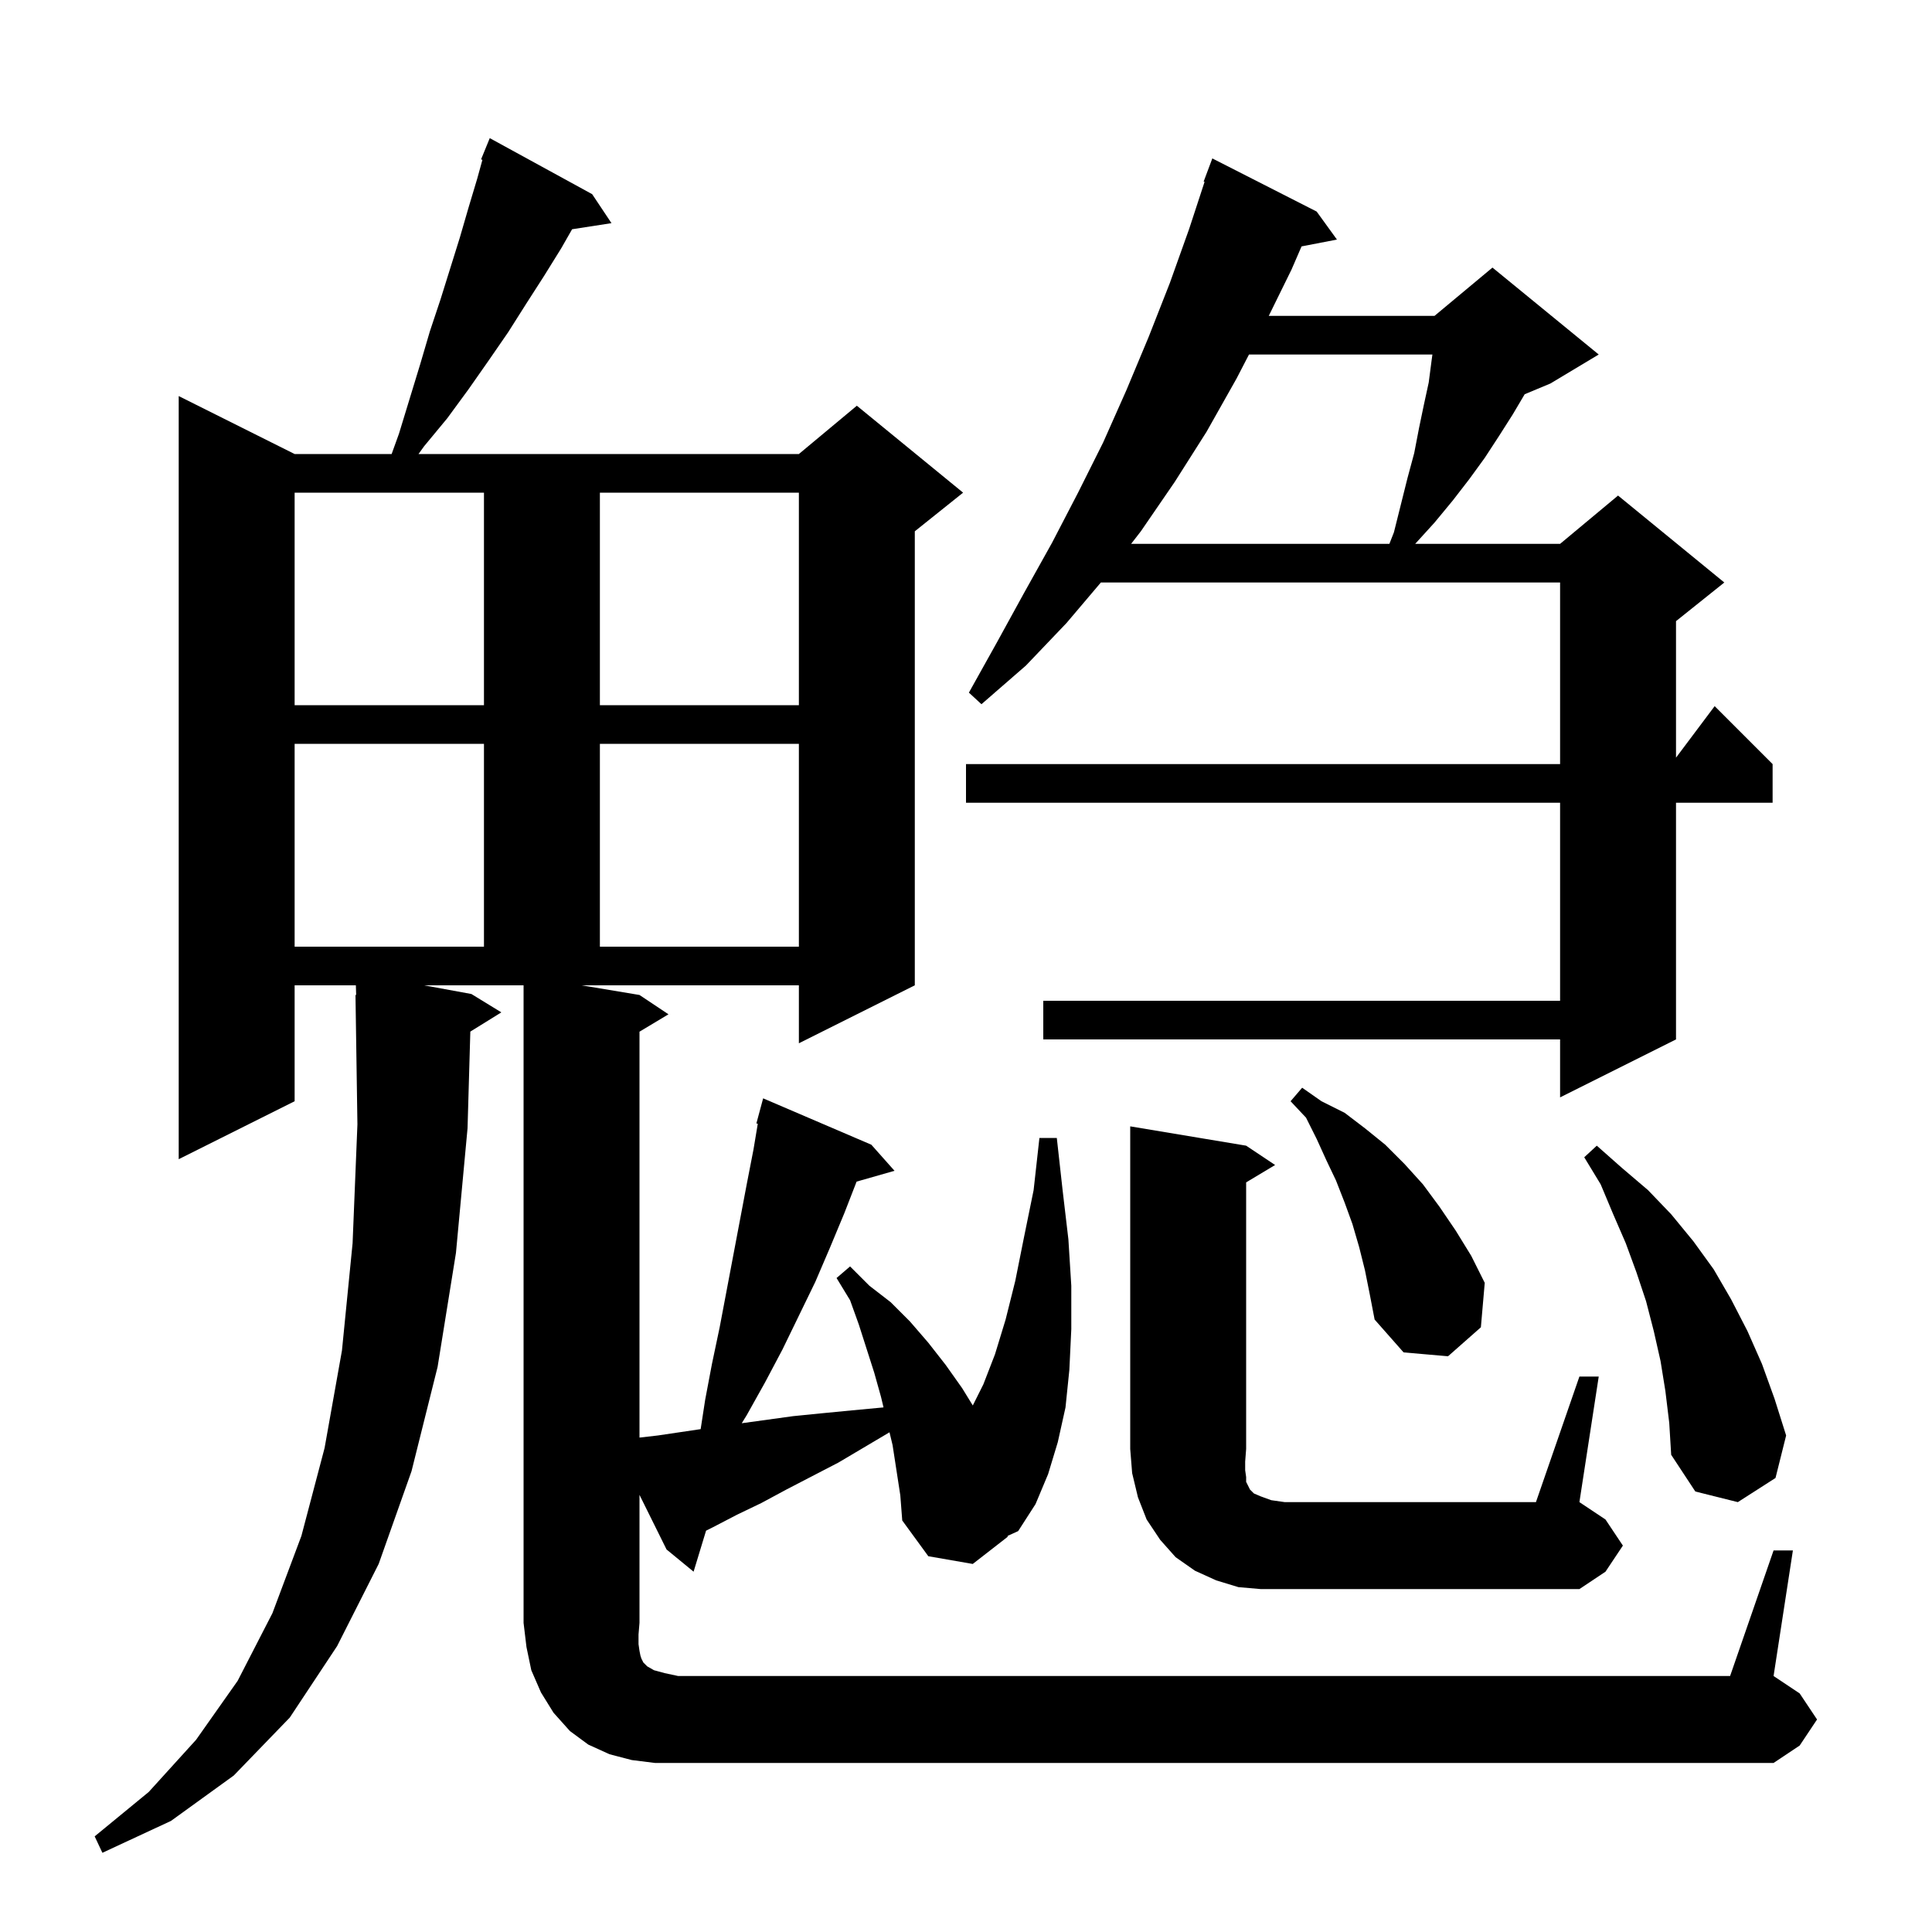 <svg xmlns="http://www.w3.org/2000/svg" xmlns:xlink="http://www.w3.org/1999/xlink" version="1.1" baseProfile="full" viewBox="0 0 200 200" width="200" height="200"><g fill="currentColor"><path d="M 183.6 160.5 L 185.6 160.5 L 183.6 173.5 L 186.3 175.3 L 188.1 178.0 L 186.3 180.7 L 183.6 182.5 L 67.8 182.5 L 65.4 182.2 L 63.1 181.6 L 60.9 180.6 L 59.0 179.2 L 57.3 177.3 L 56.0 175.2 L 55.0 172.9 L 54.5 170.5 L 54.2 168.0 L 54.2 102.0 L 43.891 102.0 L 48.8 102.9 L 51.9 104.8 L 48.688 106.791 L 48.4 116.8 L 47.2 129.7 L 45.3 141.5 L 42.6 152.3 L 39.2 161.9 L 34.9 170.4 L 30.0 177.8 L 24.2 183.8 L 17.7 188.5 L 10.6 191.8 L 9.8 190.1 L 15.4 185.5 L 20.3 180.1 L 24.6 174.0 L 28.2 167.0 L 31.2 159.0 L 33.6 149.9 L 35.4 139.8 L 36.5 128.7 L 37.0 116.4 L 36.8 103.0 L 36.87 102.999 L 36.839 102.0 L 30.5 102.0 L 30.5 114.0 L 18.5 120.0 L 18.5 41.0 L 30.5 47.0 L 40.542 47.0 L 41.3 44.9 L 43.5 37.7 L 44.5 34.3 L 45.6 31.0 L 47.6 24.6 L 48.5 21.5 L 49.4 18.5 L 49.94 16.544 L 49.8 16.5 L 50.7 14.3 L 61.3 20.1 L 63.3 23.1 L 59.224 23.732 L 58.1 25.7 L 56.3 28.6 L 54.5 31.4 L 52.6 34.4 L 50.6 37.3 L 48.5 40.3 L 46.3 43.3 L 43.9 46.2 L 43.325 47.0 L 82.7 47.0 L 88.7 42.0 L 99.7 51.0 L 94.7 55.0 L 94.7 102.0 L 82.7 108.0 L 82.7 102.0 L 60.2 102.0 L 66.2 103.0 L 69.2 105.0 L 66.2 106.8 L 66.2 148.819 L 68.1 148.6 L 72.532 147.943 L 73.0 144.9 L 73.7 141.2 L 74.5 137.4 L 77.3 122.6 L 78.0 119.0 L 78.446 116.327 L 78.3 116.3 L 79.0 113.7 L 90.2 118.5 L 92.6 121.2 L 88.675 122.321 L 87.4 125.6 L 85.9 129.2 L 84.4 132.7 L 81.0 139.7 L 79.2 143.1 L 77.3 146.5 L 76.785 147.333 L 82.1 146.6 L 85.1 146.3 L 88.2 146.0 L 91.4 145.7 L 91.461 145.689 L 91.2 144.6 L 90.5 142.1 L 88.9 137.1 L 88.0 134.6 L 86.6 132.3 L 88.0 131.1 L 90.0 133.1 L 92.2 134.8 L 94.2 136.8 L 96.1 139.0 L 97.9 141.3 L 99.6 143.7 L 100.703 145.493 L 101.8 143.3 L 103.0 140.2 L 104.1 136.6 L 105.1 132.6 L 106.0 128.1 L 107.0 123.2 L 107.6 117.8 L 109.4 117.8 L 110.0 123.2 L 110.6 128.3 L 110.9 133.1 L 110.9 137.6 L 110.7 141.8 L 110.3 145.7 L 109.5 149.3 L 108.5 152.6 L 107.2 155.7 L 105.4 158.5 L 104.32 158.989 L 104.3 159.1 L 100.7 161.9 L 96.1 161.1 L 93.4 157.4 L 93.2 154.8 L 92.4 149.6 L 92.081 148.271 L 86.8 151.4 L 81.4 154.2 L 78.8 155.6 L 76.3 156.8 L 73.8 158.1 L 73.092 158.454 L 71.8 162.7 L 69.0 160.4 L 66.2 154.748 L 66.2 168.0 L 66.1 169.2 L 66.1 170.2 L 66.2 170.9 L 66.3 171.4 L 66.4 171.7 L 66.6 172.1 L 67.0 172.5 L 67.7 172.9 L 68.8 173.2 L 70.2 173.5 L 179.1 173.5 Z M 163.5 142.5 L 165.5 142.5 L 163.5 155.5 L 166.2 157.3 L 168.0 160.0 L 166.2 162.7 L 163.5 164.5 L 130.5 164.5 L 128.2 164.3 L 125.9 163.6 L 123.7 162.6 L 121.7 161.2 L 120.1 159.4 L 118.7 157.3 L 117.8 155.0 L 117.2 152.5 L 117.0 150.0 L 117.0 116.6 L 129.0 118.6 L 132.0 120.6 L 129.0 122.4 L 129.0 150.0 L 128.9 151.3 L 128.9 152.2 L 129.0 152.9 L 129.0 153.4 L 129.4 154.2 L 129.8 154.6 L 130.5 154.9 L 131.6 155.3 L 133.0 155.5 L 159.0 155.5 Z M 172.4 144.0 L 171.9 140.9 L 171.2 137.8 L 170.4 134.7 L 169.4 131.7 L 168.3 128.7 L 167.0 125.7 L 165.7 122.6 L 164.0 119.8 L 165.3 118.6 L 167.9 120.9 L 170.6 123.2 L 173.0 125.7 L 175.3 128.5 L 177.4 131.4 L 179.2 134.5 L 180.9 137.8 L 182.4 141.2 L 183.7 144.8 L 184.9 148.6 L 183.8 153.0 L 179.9 155.5 L 175.5 154.4 L 173.0 150.6 L 172.8 147.3 Z M 141.3 131.5 L 140.7 129.1 L 140.0 126.7 L 139.2 124.5 L 138.3 122.2 L 137.3 120.1 L 136.3 117.9 L 135.2 115.7 L 133.6 114.0 L 134.8 112.6 L 136.8 114.0 L 139.2 115.2 L 141.3 116.8 L 143.4 118.5 L 145.4 120.5 L 147.3 122.6 L 149.0 124.9 L 150.7 127.4 L 152.3 130.0 L 153.7 132.8 L 153.3 137.4 L 149.9 140.4 L 145.3 140.0 L 142.3 136.6 L 141.8 134.0 Z M 136.3 21.9 L 138.4 24.8 L 134.737 25.507 L 133.7 27.9 L 131.342 32.7 L 148.5 32.7 L 154.5 27.7 L 165.5 36.7 L 160.5 39.7 L 157.835 40.811 L 156.6 42.9 L 155.2 45.1 L 153.7 47.4 L 152.1 49.6 L 150.4 51.8 L 148.5 54.1 L 146.5 56.3 L 161.5 56.3 L 167.5 51.3 L 178.5 60.3 L 173.5 64.3 L 173.5 78.433 L 177.5 73.1 L 183.5 79.1 L 183.5 83.1 L 173.5 83.1 L 173.5 107.6 L 161.5 113.6 L 161.5 107.6 L 108.0 107.6 L 108.0 103.6 L 161.5 103.6 L 161.5 83.1 L 100.0 83.1 L 100.0 79.1 L 161.5 79.1 L 161.5 60.3 L 113.961 60.3 L 110.4 64.5 L 106.2 68.9 L 101.6 72.9 L 100.3 71.7 L 103.2 66.5 L 106.0 61.4 L 108.9 56.2 L 111.6 51.0 L 114.2 45.8 L 116.6 40.4 L 118.9 34.9 L 121.1 29.3 L 123.1 23.7 L 124.697 18.826 L 124.6 18.8 L 125.5 16.4 Z M 30.5 77.0 L 30.5 98.0 L 50.1 98.0 L 50.1 77.0 Z M 62.1 77.0 L 62.1 98.0 L 82.7 98.0 L 82.7 77.0 Z M 30.5 51.0 L 30.5 73.0 L 50.1 73.0 L 50.1 51.0 Z M 62.1 51.0 L 62.1 73.0 L 82.7 73.0 L 82.7 51.0 Z M 129.295 36.7 L 128.0 39.2 L 124.9 44.7 L 121.6 49.9 L 118.1 55.0 L 117.092 56.3 L 143.829 56.3 L 144.3 55.1 L 145.7 49.5 L 146.4 46.9 L 146.9 44.3 L 147.4 41.9 L 147.9 39.6 L 148.2 37.3 L 148.282 36.7 Z "/></g></svg>